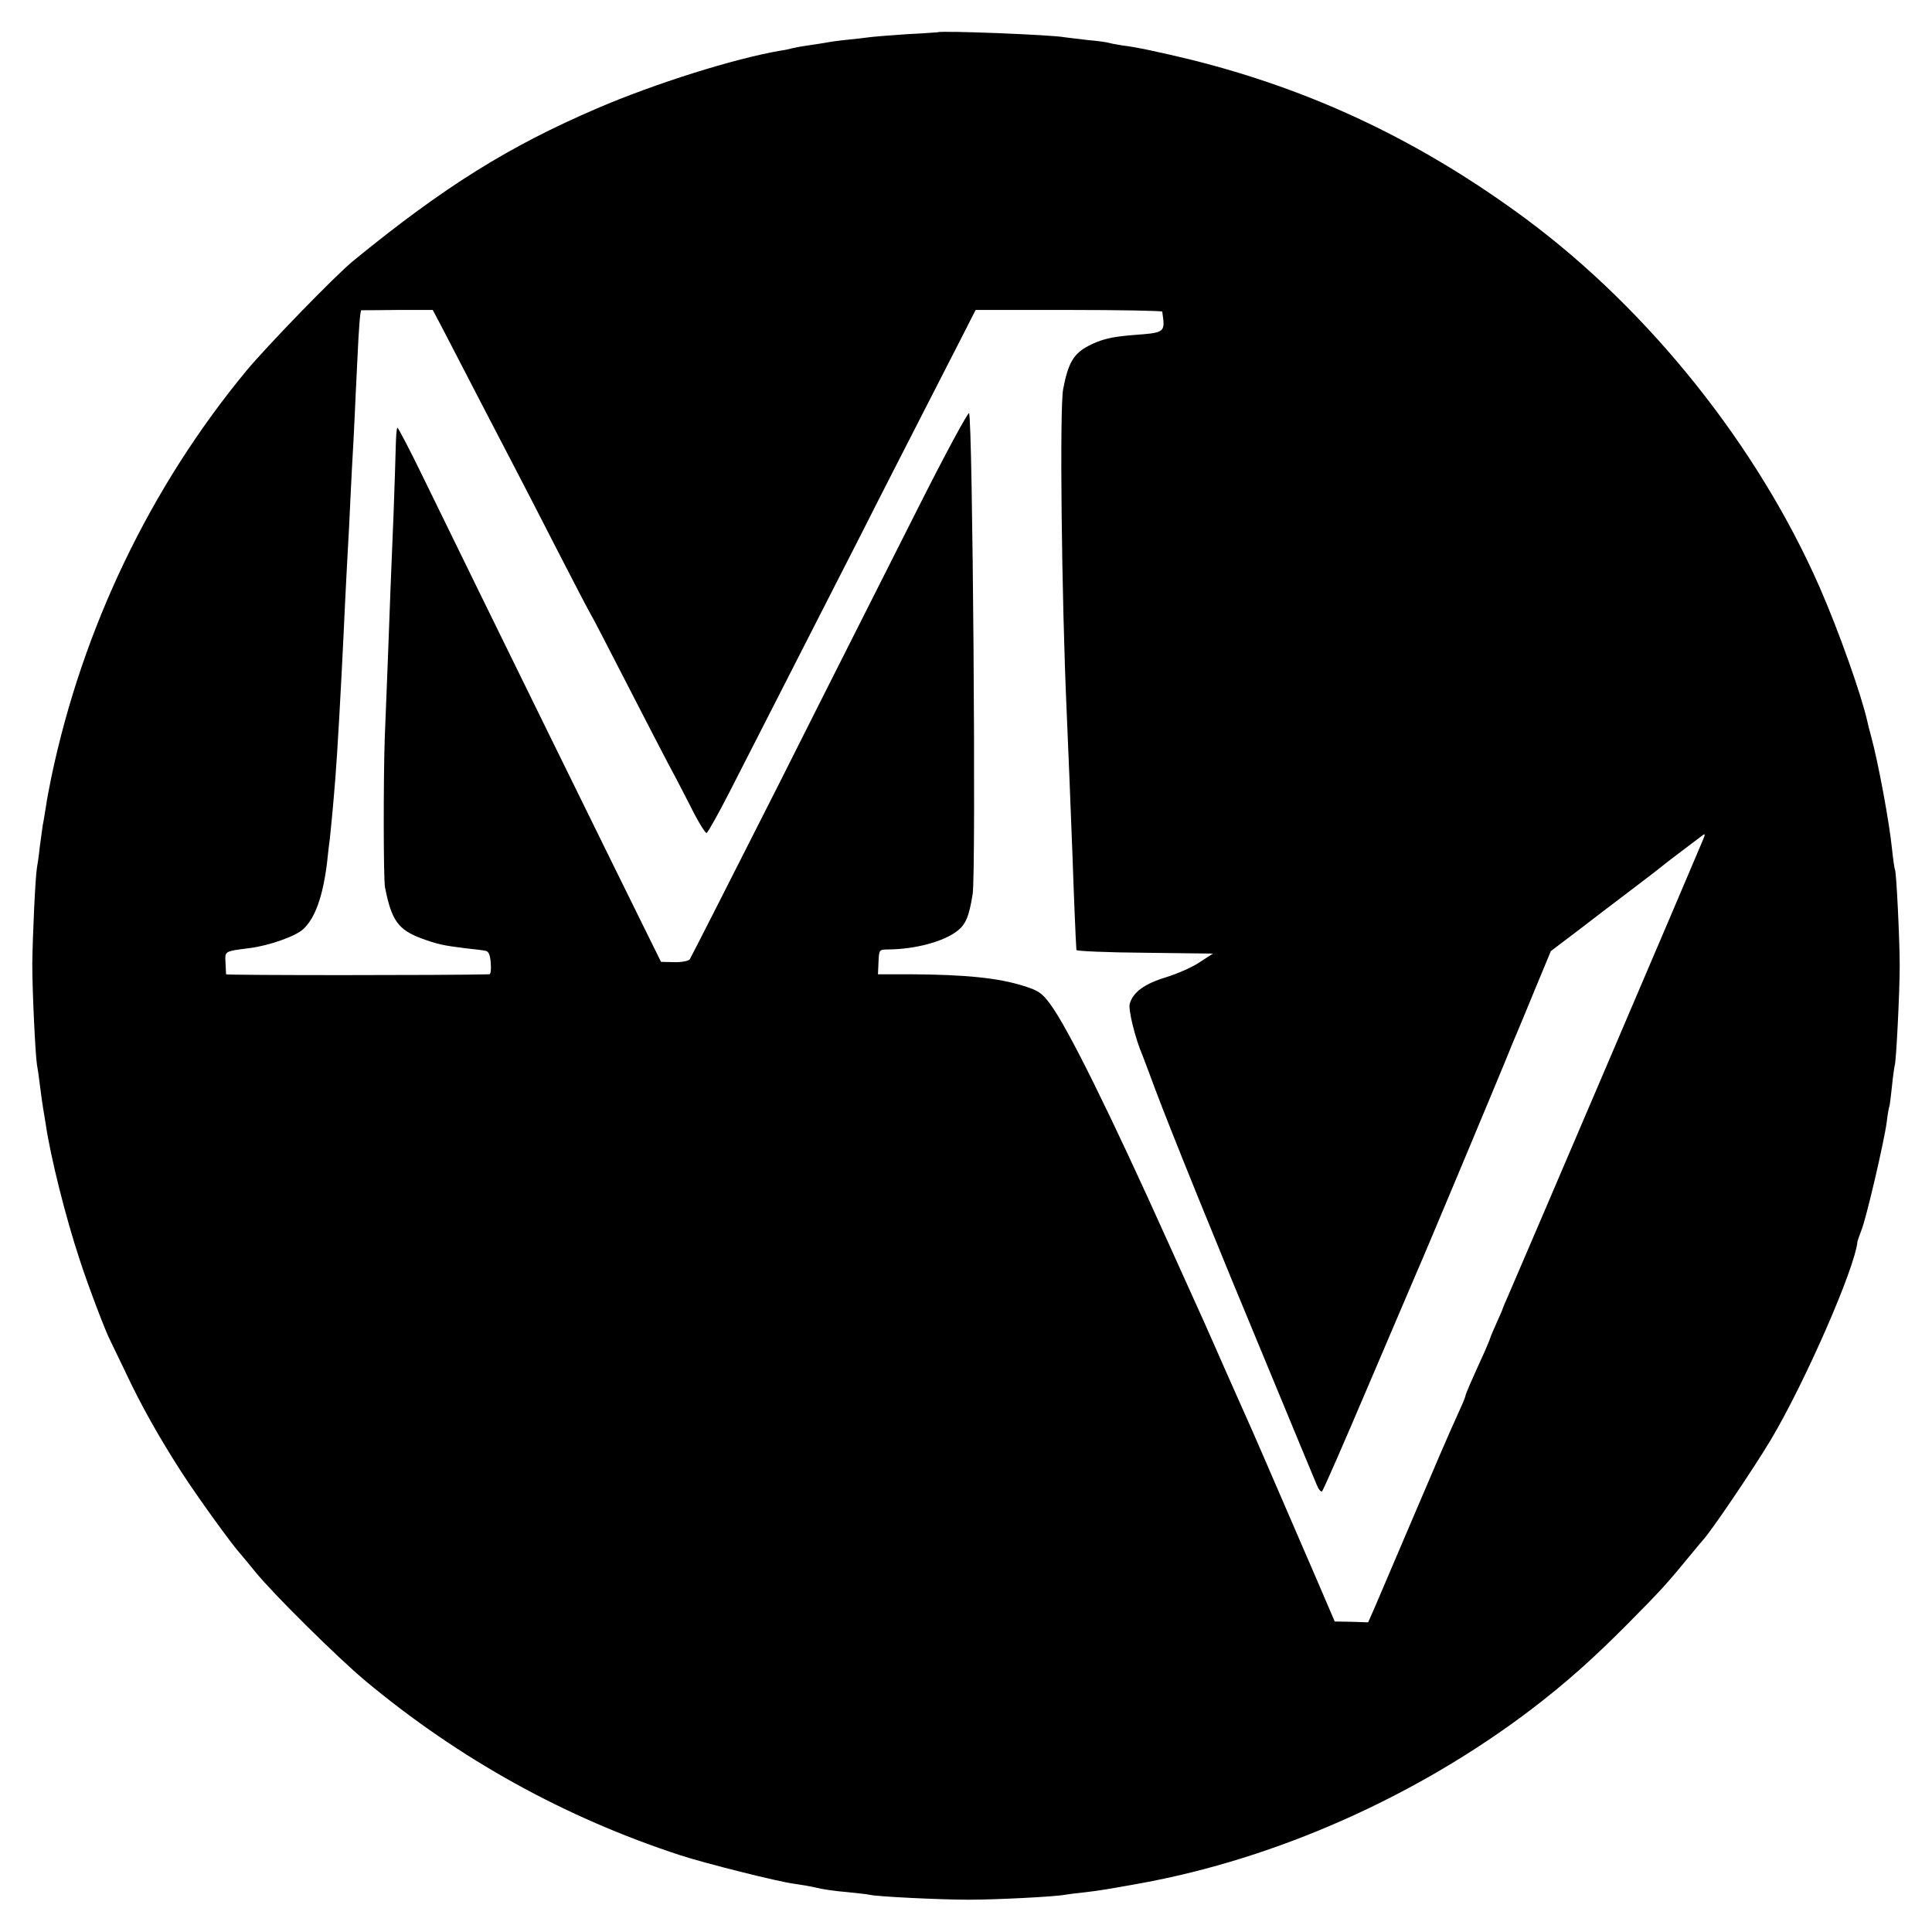 <?xml version="1.0" standalone="no"?>
<!DOCTYPE svg PUBLIC "-//W3C//DTD SVG 20010904//EN"
 "http://www.w3.org/TR/2001/REC-SVG-20010904/DTD/svg10.dtd">
<svg version="1.0" xmlns="http://www.w3.org/2000/svg"
 width="700pt" height="700pt" viewBox="0 0 700 700"
 preserveAspectRatio="xMidYMid meet">
<g transform="translate(0,700) scale(0.1,-0.1)"
fill="#000000" stroke="none">
<path d="M3397 6883 c-1 0 -52 -4 -113 -7 -60 -4 -121 -9 -135 -11 -13 -2 -49
-6 -79 -9 -30 -3 -66 -8 -80 -11 -13 -2 -42 -7 -65 -10 -22 -3 -47 -8 -55 -10
-8 -2 -28 -7 -45 -9 -167 -29 -453 -119 -660 -208 -322 -138 -557 -285 -885
-553 -63 -51 -314 -310 -387 -398 -349 -422 -594 -934 -707 -1473 -8 -38 -17
-87 -20 -109 -4 -23 -8 -51 -11 -64 -2 -13 -7 -49 -11 -80 -3 -31 -8 -64 -10
-74 -6 -33 -16 -251 -17 -352 0 -96 11 -327 17 -363 2 -9 7 -44 11 -77 4 -32
9 -68 11 -79 2 -11 6 -38 10 -61 17 -116 72 -337 123 -490 31 -96 96 -266 111
-293 5 -10 29 -60 54 -112 56 -120 122 -237 203 -363 60 -93 186 -267 215
-298 7 -8 31 -37 53 -64 60 -75 298 -311 400 -396 340 -283 721 -494 1140
-631 92 -30 356 -96 411 -103 27 -4 65 -10 84 -15 19 -5 67 -12 105 -15 39 -4
77 -8 85 -10 26 -7 260 -18 360 -18 100 0 316 11 349 18 11 2 44 6 73 9 57 7
70 9 198 32 497 90 1006 317 1420 632 124 95 220 180 350 311 119 120 143 147
220 241 25 30 47 57 50 60 25 25 180 253 247 365 123 207 304 620 313 717 1 4
7 22 14 40 17 40 83 323 92 393 3 28 8 52 9 55 2 3 6 37 10 75 4 39 9 72 10
75 5 9 18 264 18 360 0 95 -12 340 -17 349 -2 3 -7 38 -11 76 -9 92 -49 309
-75 405 -7 25 -13 50 -14 55 -22 98 -103 327 -173 487 -224 511 -616 1002
-1063 1334 -381 282 -775 469 -1220 579 -108 26 -196 45 -241 50 -17 3 -38 6
-48 9 -9 3 -45 8 -81 11 -36 4 -73 9 -83 10 -43 9 -454 25 -460 18z m-1789
-1082 c22 -42 74 -143 117 -226 43 -82 101 -195 130 -250 29 -55 103 -199 165
-320 62 -121 116 -224 120 -230 4 -5 62 -118 130 -250 68 -132 135 -262 150
-290 15 -27 51 -96 80 -153 28 -57 56 -102 60 -100 5 2 42 68 83 148 79 154
279 547 485 950 68 135 181 355 250 490 69 135 133 259 141 276 l16 31 338 0
c185 0 337 -3 338 -6 11 -77 12 -76 -106 -85 -76 -6 -115 -15 -161 -39 -54
-28 -74 -62 -92 -157 -13 -68 -6 -749 13 -1175 5 -112 14 -336 21 -520 4 -122
12 -316 14 -337 0 -4 111 -9 248 -10 l247 -3 -48 -31 c-26 -18 -81 -42 -123
-55 -79 -24 -120 -55 -131 -97 -5 -22 20 -125 47 -187 4 -11 25 -65 45 -120
55 -147 221 -557 408 -1006 90 -217 169 -409 177 -427 7 -18 16 -29 20 -25 5
4 81 179 170 388 89 209 168 394 175 410 19 41 302 718 327 780 11 28 26 64
33 80 7 17 38 90 68 164 l56 135 99 75 c54 42 144 110 198 151 54 41 101 77
104 80 3 3 34 27 70 54 36 27 71 54 78 59 10 8 11 5 3 -14 -9 -24 -679 -1591
-709 -1659 -9 -19 -16 -37 -17 -40 0 -3 -11 -27 -23 -54 -12 -27 -22 -50 -22
-52 0 -2 -9 -23 -19 -47 -47 -103 -71 -158 -71 -163 0 -3 -9 -26 -21 -52 -52
-115 -76 -172 -187 -432 -55 -129 -110 -258 -122 -286 l-23 -52 -60 2 -61 1
-73 170 c-182 421 -226 523 -243 560 -10 22 -46 103 -80 180 -77 175 -66 151
-206 460 -211 469 -366 783 -429 867 -29 40 -44 50 -97 66 -91 29 -212 41
-410 42 l-117 0 2 45 c2 44 2 45 37 45 96 1 197 28 247 66 32 24 44 53 57 134
13 74 0 1730 -13 1743 -4 4 -89 -153 -188 -350 -99 -197 -324 -641 -498 -988
-175 -346 -322 -635 -326 -641 -5 -6 -31 -11 -57 -10 l-47 1 -42 85 c-78 157
-617 1254 -821 1673 -47 97 -89 177 -92 177 -3 0 -5 -28 -6 -63 -1 -34 -4
-145 -8 -247 -4 -102 -9 -223 -11 -270 -3 -94 -16 -420 -21 -545 -5 -150 -5
-510 1 -540 23 -119 48 -154 132 -185 57 -21 80 -26 162 -36 30 -3 62 -7 70
-9 11 -1 17 -15 19 -43 2 -23 0 -42 -5 -42 -145 -4 -953 -4 -954 0 0 3 -1 22
-2 43 -2 42 -4 40 88 52 71 9 166 43 193 68 44 40 72 120 87 242 3 28 7 66 10
85 4 36 12 120 20 220 7 84 21 335 30 525 3 61 7 153 10 205 3 52 7 136 10
185 2 50 7 142 10 205 4 63 8 149 10 190 2 41 6 136 10 210 5 113 10 173 14
176 1 0 59 0 130 1 l129 0 40 -76z"/>
</g>
</svg>
